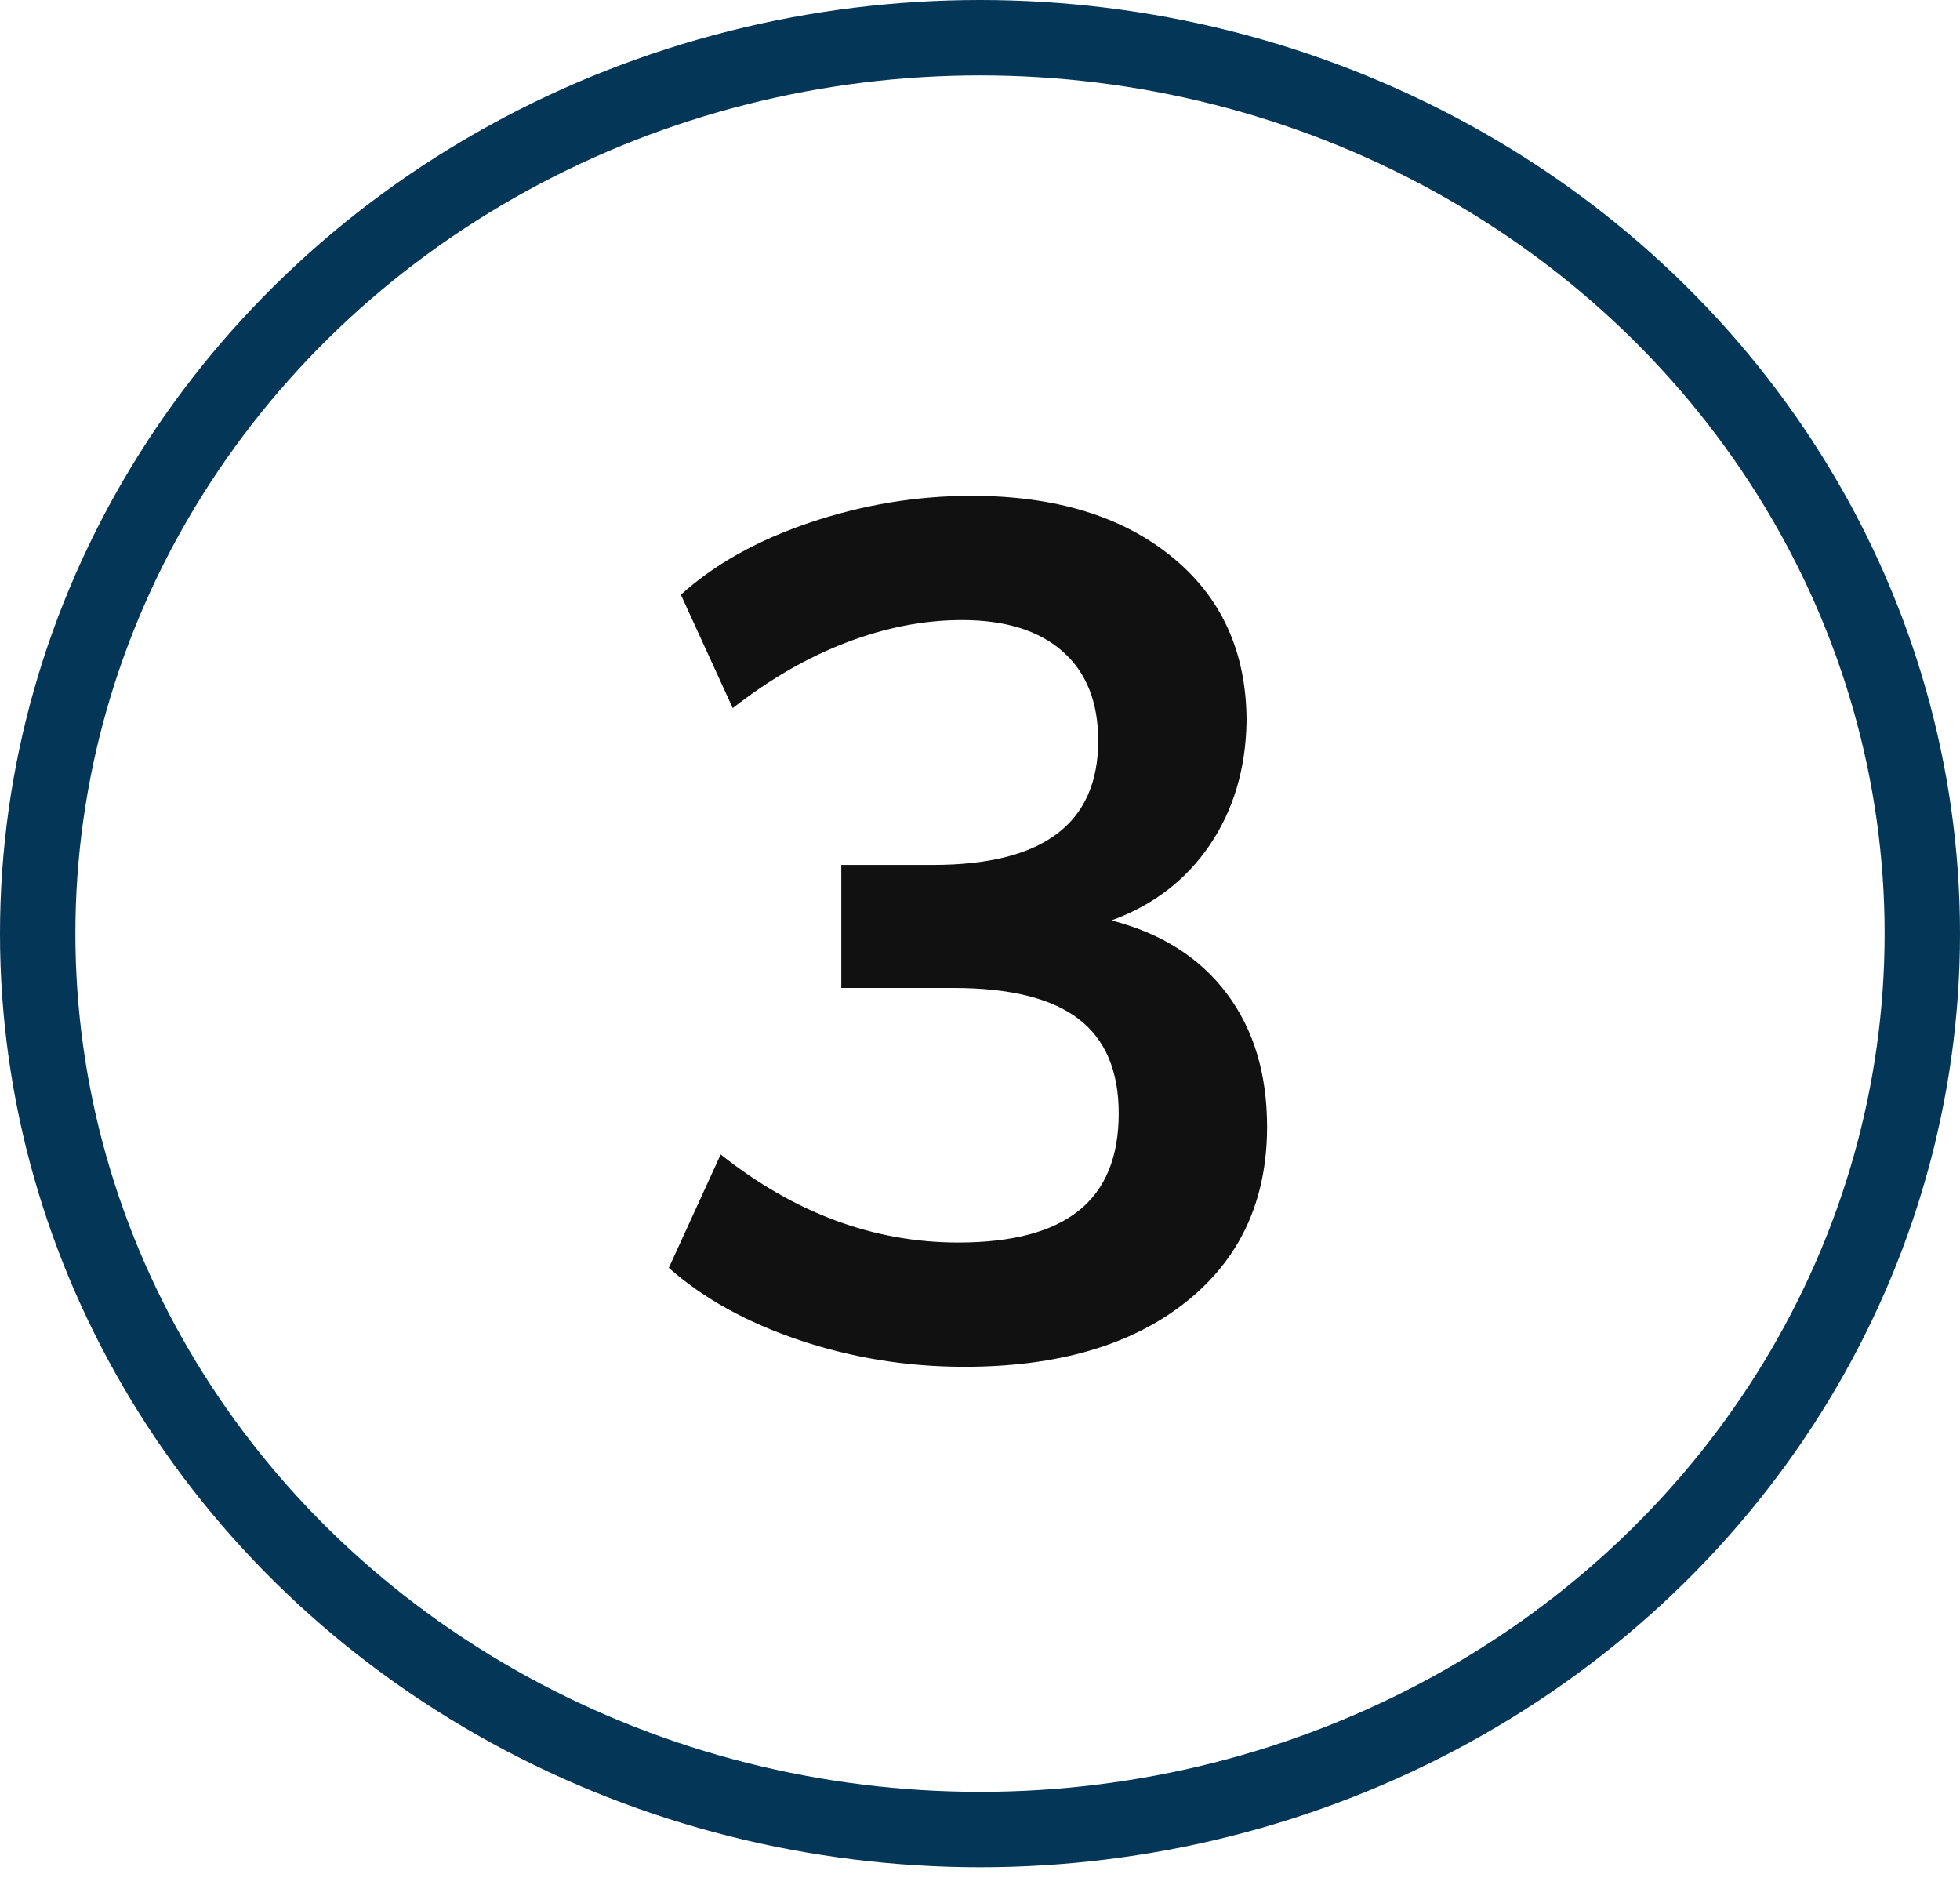 <?xml version="1.0" encoding="UTF-8"?> <svg xmlns="http://www.w3.org/2000/svg" xmlns:xlink="http://www.w3.org/1999/xlink" width="52px" height="50px" viewBox="0 0 52 50" version="1.1"><title>Icon</title><g id="Desktop" stroke="none" stroke-width="1" fill="none" fill-rule="evenodd"><g id="Custom-Fabrication-V2" transform="translate(-1342, -1728)"><g id="Group" transform="translate(366, 1545)"><g id="Molecules/Columns/Icon" transform="translate(816, 184)"><g id="Icon" transform="translate(161, 0)"><ellipse id="Oval" stroke="#043657" stroke-width="2" cx="25" cy="23.766" rx="25" ry="23.766"></ellipse><path d="M24.584,35.256 C27.059,35.256 29.016,34.685 30.456,33.544 C31.896,32.403 32.616,30.851 32.616,28.888 C32.616,27.48 32.259,26.301 31.544,25.352 C30.829,24.403 29.811,23.757 28.488,23.416 C29.597,23.011 30.467,22.344 31.096,21.416 C31.725,20.488 32.051,19.395 32.072,18.136 C32.072,16.301 31.411,14.845 30.088,13.768 C28.765,12.691 26.995,12.152 24.776,12.152 C23.325,12.152 21.901,12.387 20.504,12.856 C19.107,13.325 17.96,13.965 17.064,14.776 L17.064,14.776 L18.44,17.784 C19.421,17.016 20.429,16.435 21.464,16.04 C22.499,15.645 23.517,15.448 24.52,15.448 C25.672,15.448 26.563,15.725 27.192,16.28 C27.821,16.835 28.136,17.624 28.136,18.648 C28.136,20.845 26.675,21.944 23.752,21.944 L23.752,21.944 L21.32,21.944 L21.32,25.208 L24.296,25.208 C25.789,25.208 26.893,25.48 27.608,26.024 C28.323,26.568 28.68,27.405 28.68,28.536 C28.68,29.688 28.328,30.547 27.624,31.112 C26.92,31.677 25.853,31.96 24.424,31.96 C22.184,31.96 20.083,31.181 18.12,29.624 L18.12,29.624 L16.744,32.632 C17.661,33.443 18.819,34.083 20.216,34.552 C21.613,35.021 23.069,35.256 24.584,35.256 Z" id="3" fill="#111111" fill-rule="nonzero"></path></g></g></g></g></g></svg> 